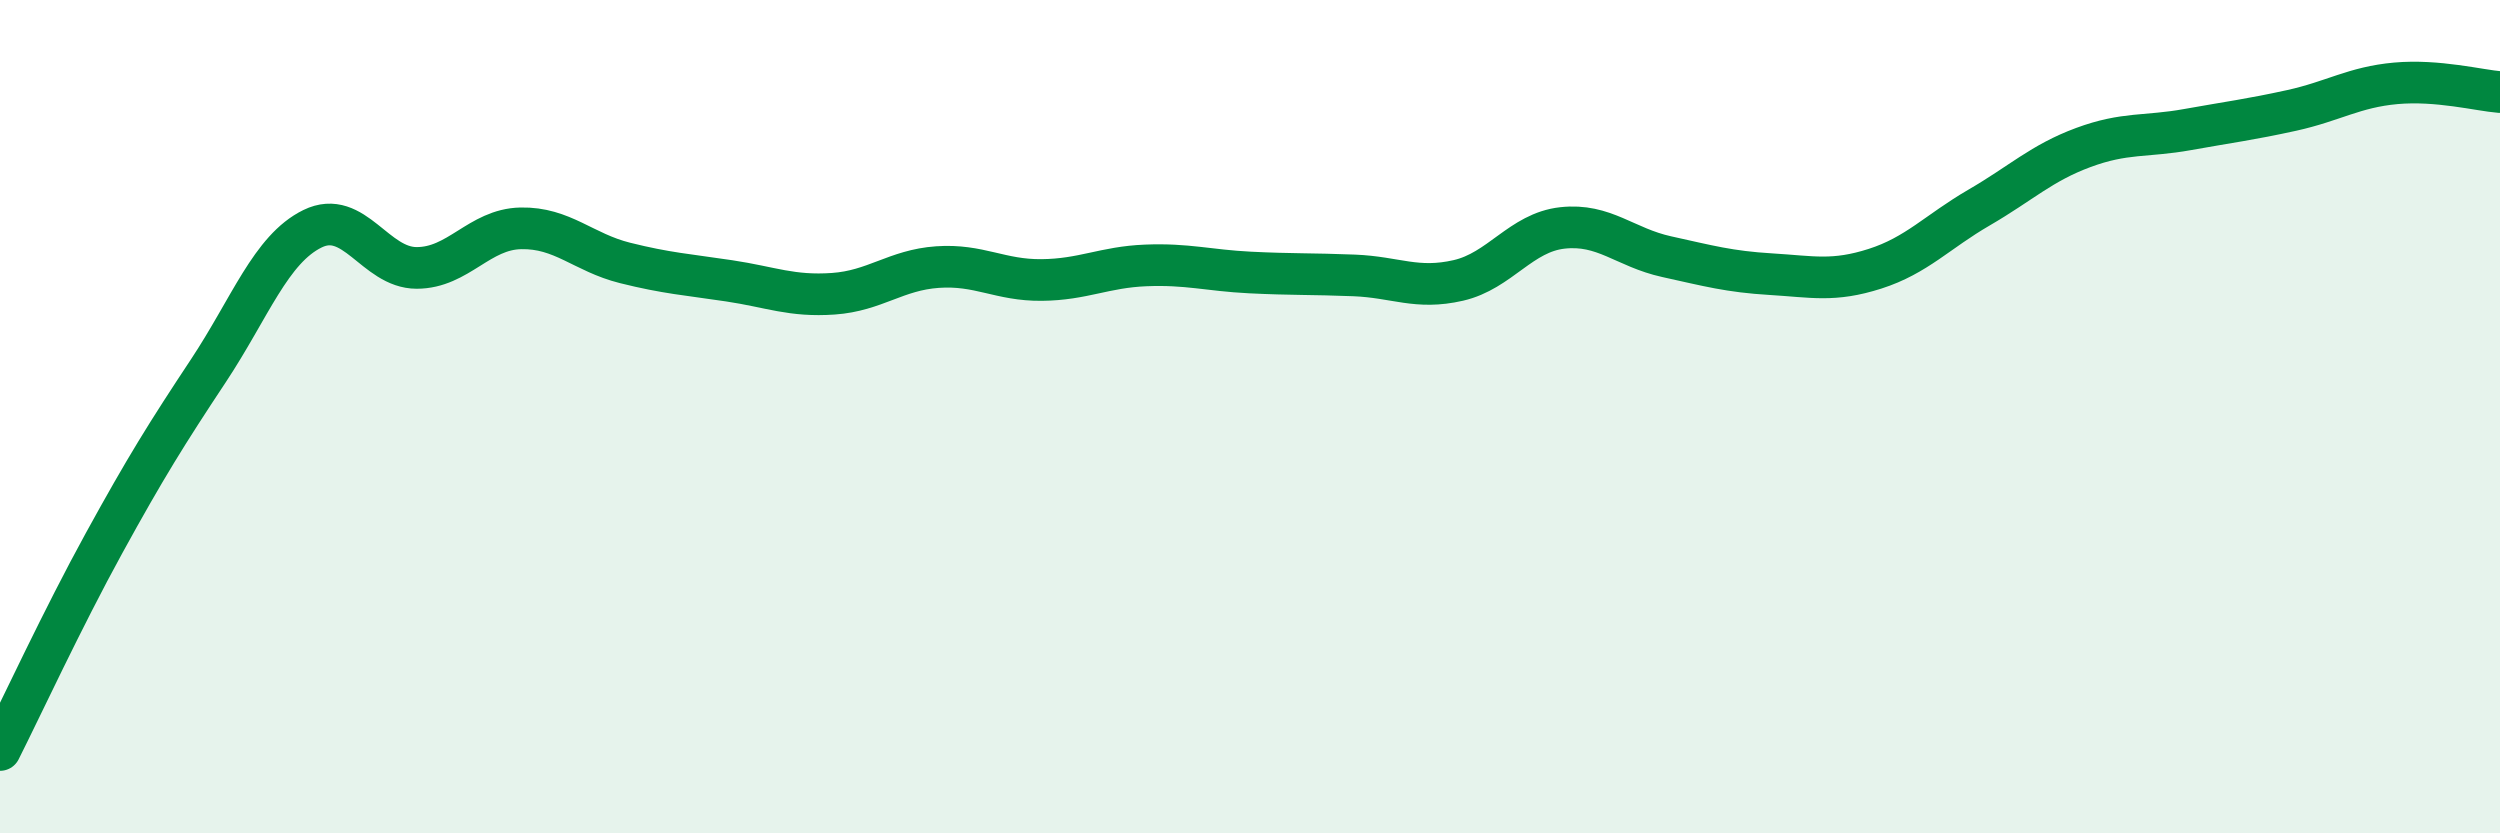 
    <svg width="60" height="20" viewBox="0 0 60 20" xmlns="http://www.w3.org/2000/svg">
      <path
        d="M 0,18 C 0.5,17.01 1.5,14.85 2.5,13.03 C 3.5,11.21 4,10.41 5,8.9 C 6,7.39 6.5,5.98 7.5,5.49 C 8.5,5 9,6.43 10,6.43 C 11,6.43 11.5,5.5 12.5,5.48 C 13.5,5.46 14,6.06 15,6.31 C 16,6.56 16.5,6.59 17.5,6.74 C 18.5,6.89 19,7.12 20,7.05 C 21,6.98 21.5,6.48 22.5,6.41 C 23.5,6.34 24,6.73 25,6.72 C 26,6.71 26.5,6.41 27.5,6.37 C 28.5,6.33 29,6.49 30,6.54 C 31,6.59 31.5,6.57 32.5,6.61 C 33.5,6.65 34,6.96 35,6.73 C 36,6.5 36.5,5.58 37.5,5.47 C 38.5,5.36 39,5.94 40,6.16 C 41,6.38 41.5,6.52 42.5,6.58 C 43.5,6.64 44,6.77 45,6.45 C 46,6.13 46.5,5.56 47.5,4.98 C 48.5,4.4 49,3.91 50,3.54 C 51,3.17 51.5,3.29 52.5,3.11 C 53.5,2.93 54,2.87 55,2.65 C 56,2.43 56.5,2.09 57.5,2 C 58.5,1.91 59.5,2.17 60,2.21L60 20L0 20Z"
        fill="#008740"
        opacity="0.1"
        stroke-linecap="round"
        stroke-linejoin="round"
      />
      <path
        d="M 0,18 C 0.5,17.01 1.5,14.85 2.5,13.03 C 3.5,11.21 4,10.41 5,8.9 C 6,7.39 6.5,5.98 7.5,5.49 C 8.5,5 9,6.43 10,6.43 C 11,6.43 11.5,5.5 12.5,5.48 C 13.5,5.46 14,6.06 15,6.31 C 16,6.56 16.5,6.59 17.5,6.74 C 18.5,6.89 19,7.12 20,7.05 C 21,6.98 21.5,6.48 22.5,6.41 C 23.5,6.34 24,6.73 25,6.72 C 26,6.71 26.5,6.41 27.5,6.37 C 28.5,6.33 29,6.49 30,6.54 C 31,6.59 31.5,6.57 32.5,6.61 C 33.5,6.65 34,6.96 35,6.73 C 36,6.5 36.5,5.58 37.5,5.47 C 38.5,5.36 39,5.94 40,6.16 C 41,6.38 41.5,6.52 42.5,6.58 C 43.5,6.64 44,6.77 45,6.45 C 46,6.13 46.5,5.56 47.5,4.98 C 48.5,4.4 49,3.91 50,3.54 C 51,3.17 51.5,3.29 52.5,3.11 C 53.5,2.93 54,2.87 55,2.65 C 56,2.43 56.5,2.09 57.5,2 C 58.5,1.91 59.5,2.17 60,2.21"
        stroke="#008740"
        stroke-width="1"
        fill="none"
        stroke-linecap="round"
        stroke-linejoin="round"
      />
    </svg>
  